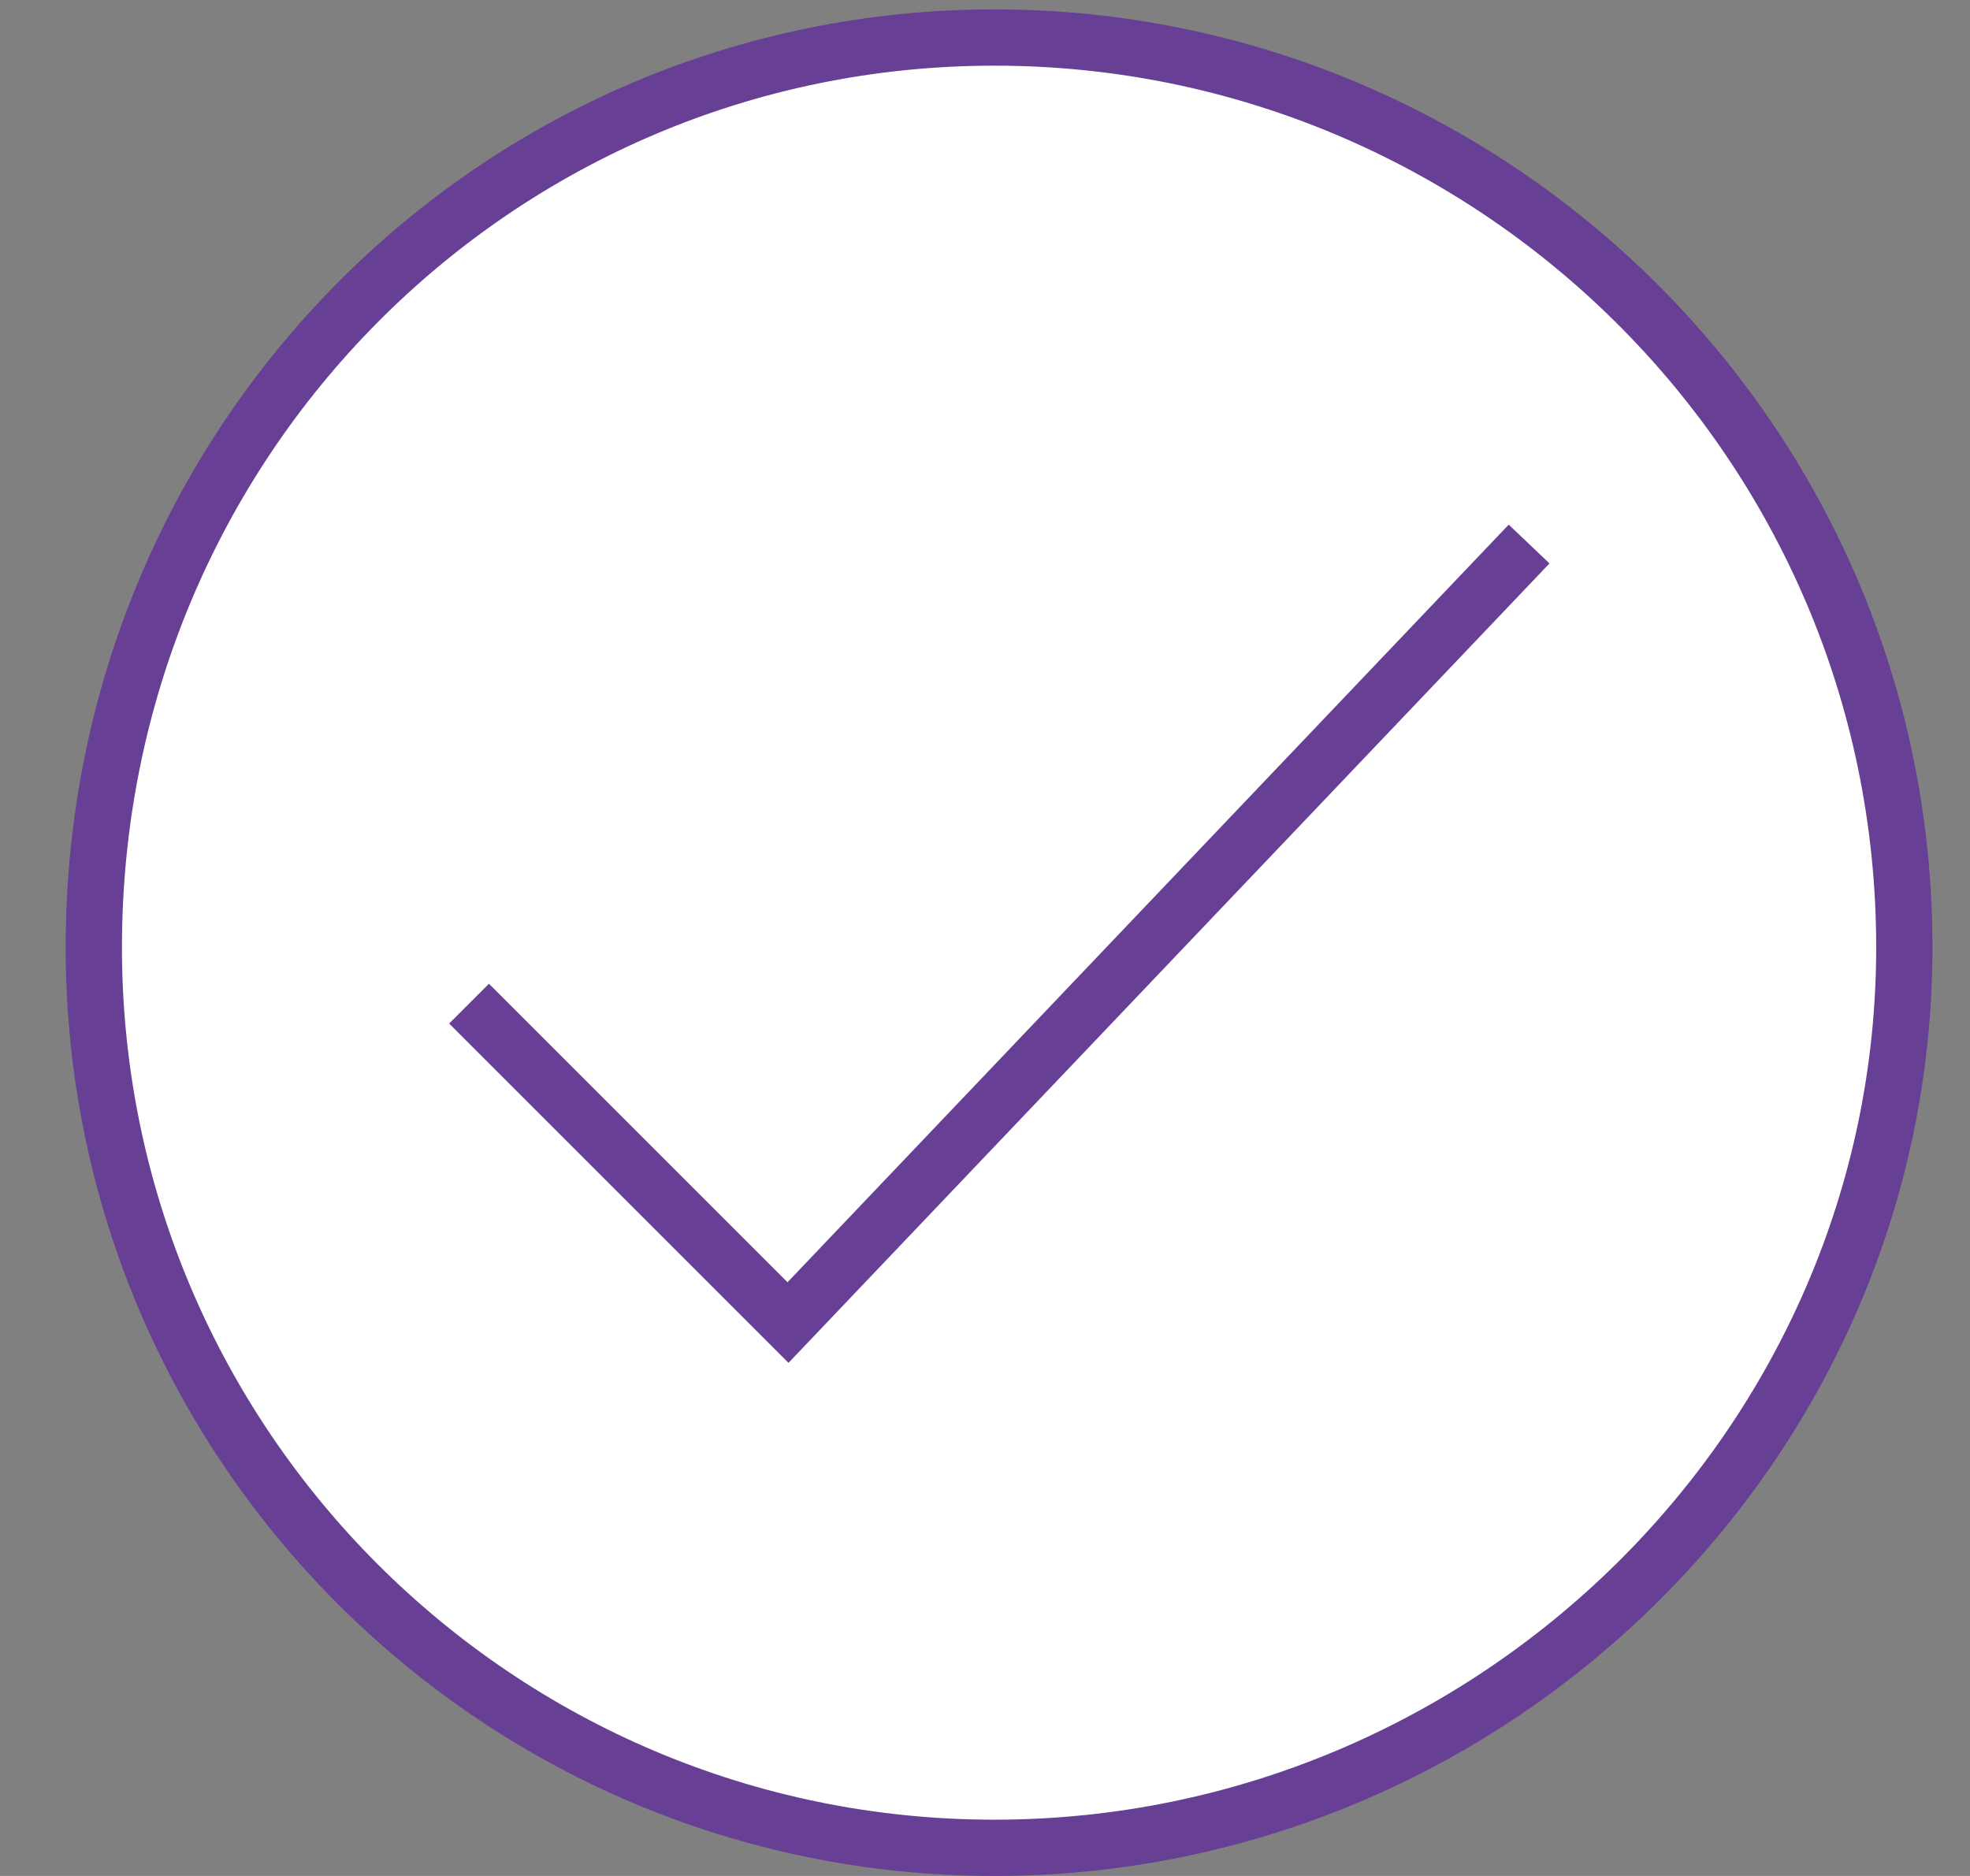<svg version="1.2" xmlns="http://www.w3.org/2000/svg" viewBox="0 0 21 20" width="21" height="20">
	<rect x="0" y="0" width="21" height="20" fill="#808080" stroke="none"/>
	<title>p32_check</title>
	<style>
		.s0 { fill: #ffffff;stroke: #674096;stroke-width: .6 } 
		.s1 { fill: none;stroke: #674096;stroke-width: .6 } 
	</style>
	<path id="Path 940" class="s0" d="m10.6 19.7c5.3 0 9.7-4.3 9.7-9.6 0-5.4-4.4-9.7-9.7-9.7-5.3 0-9.6 4.3-9.6 9.7 0 5.3 4.3 9.6 9.6 9.6z"/>
	<path id="Path 941" fill-rule="evenodd" class="s1" d="m5 10.7l3.4 3.4 7.9-8.3"/>
</svg>